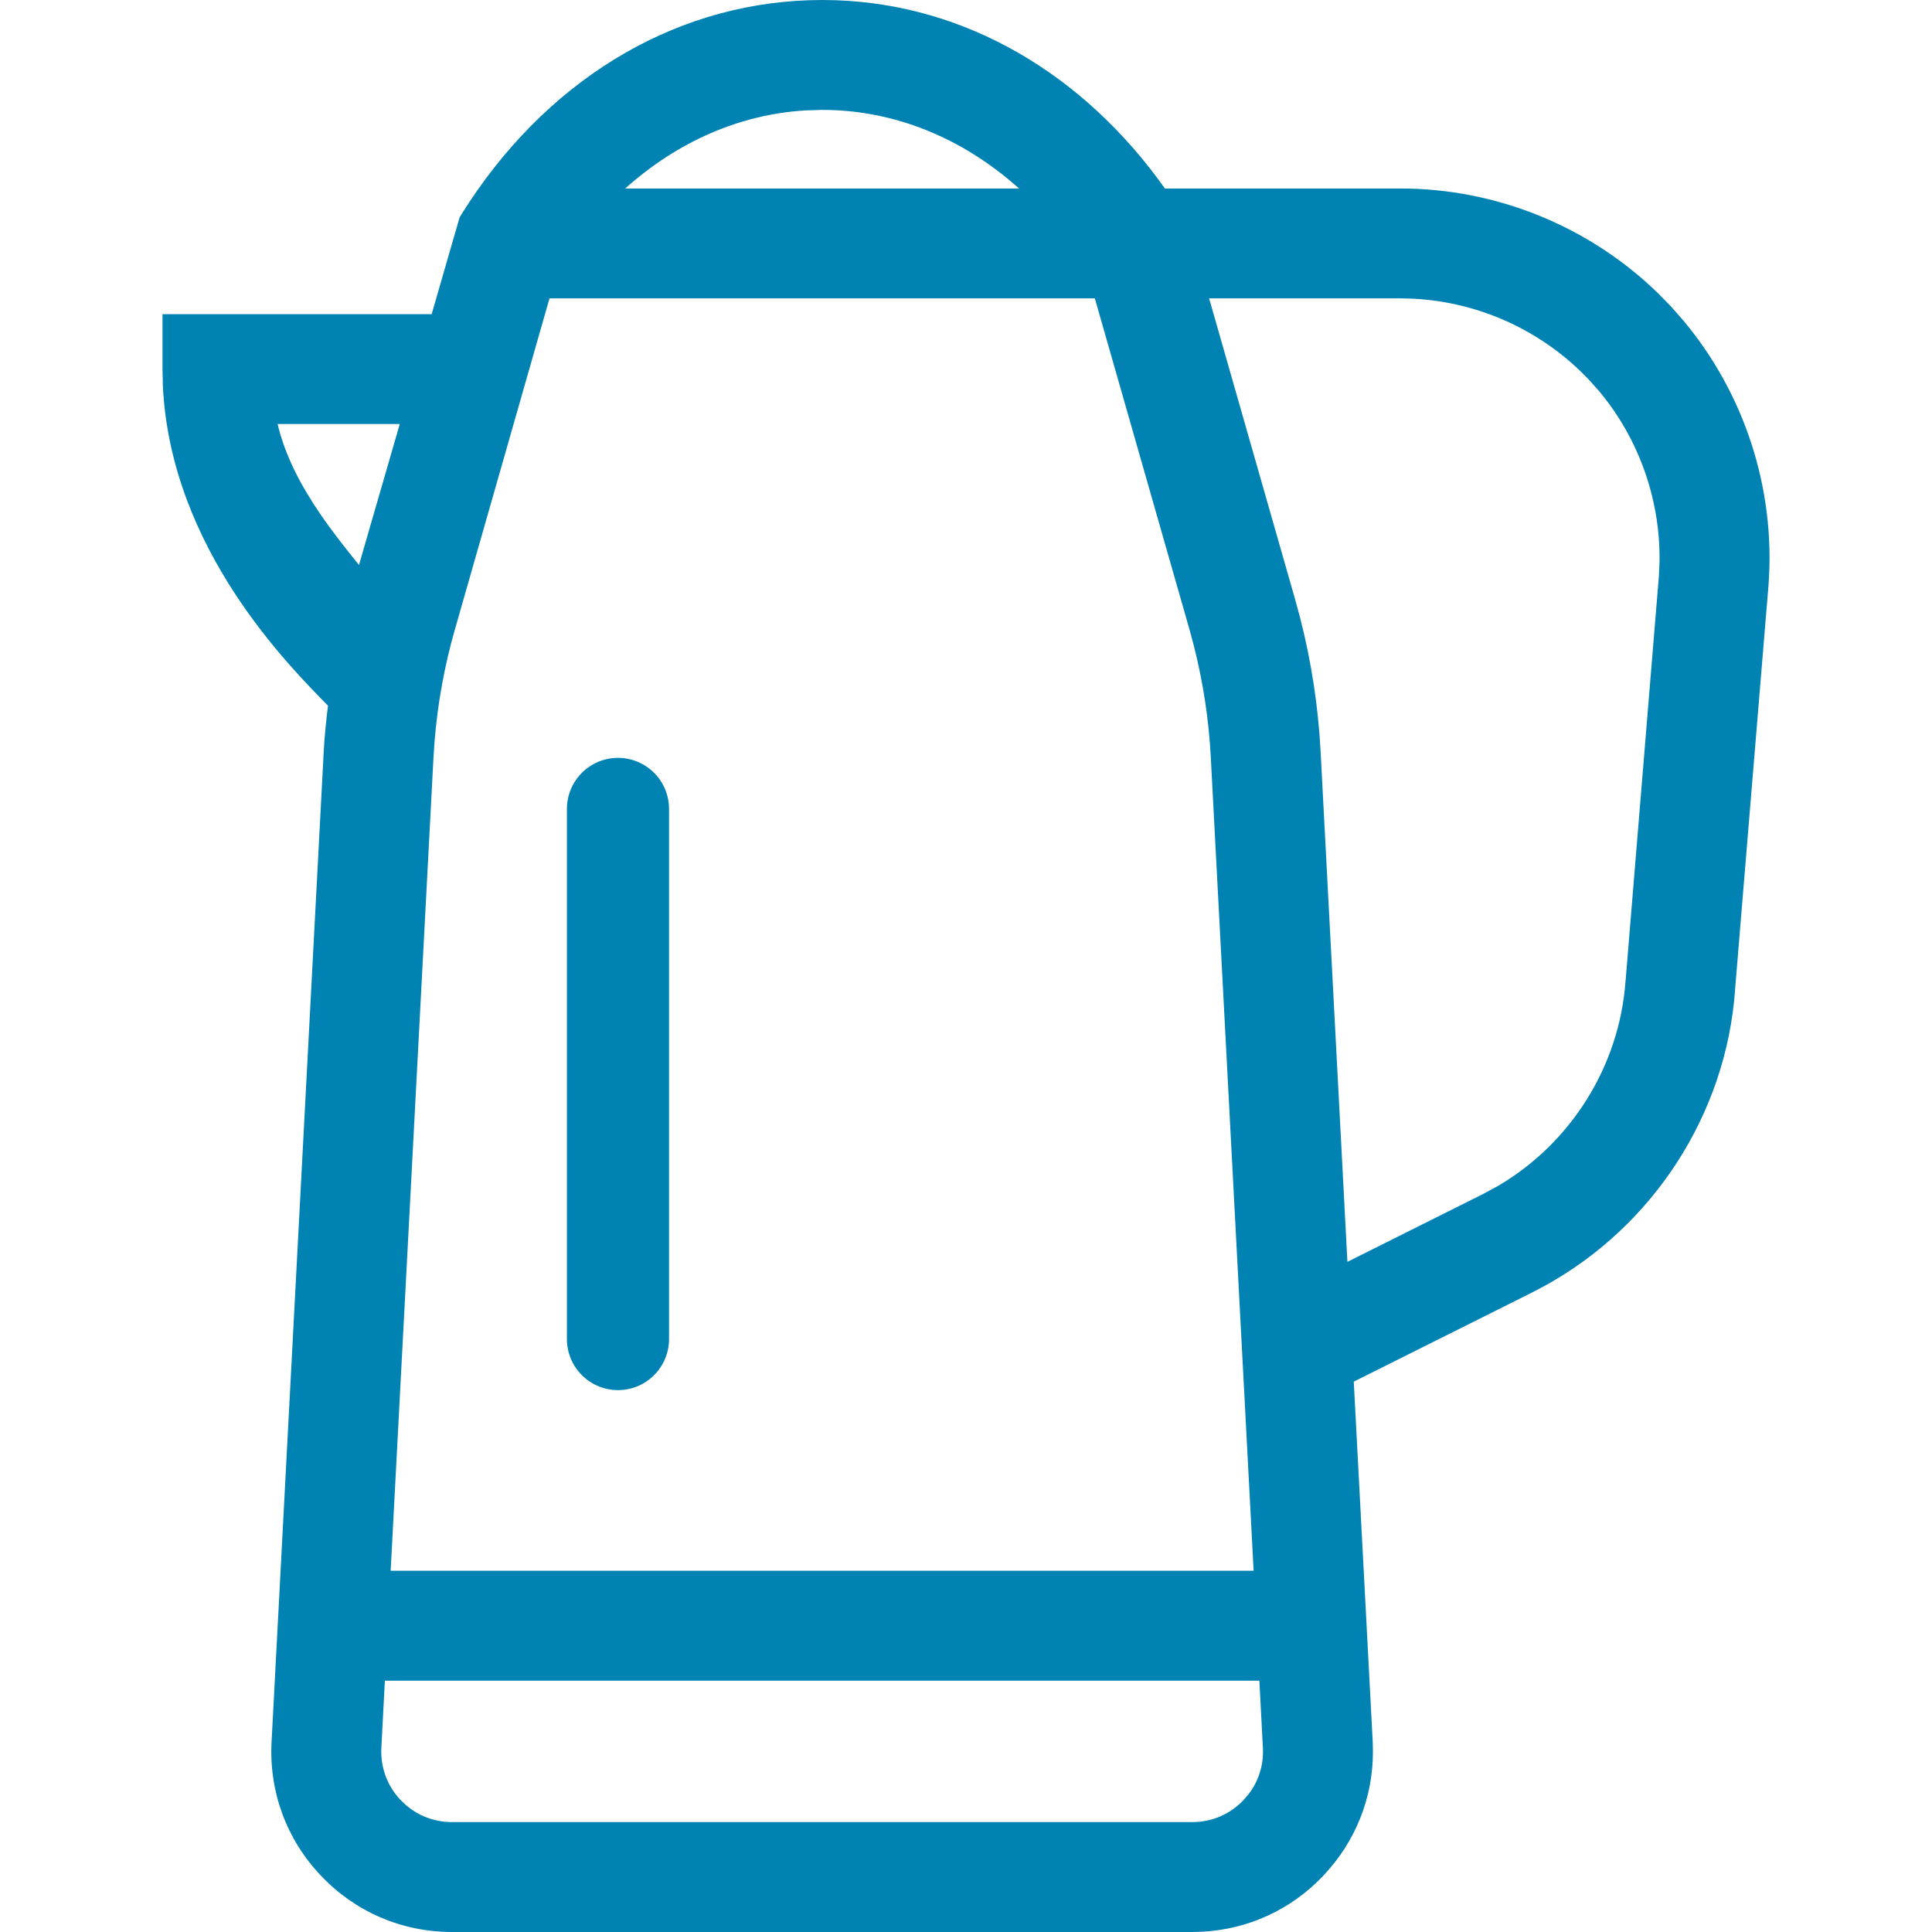 <?xml version="1.0" encoding="UTF-8"?> <svg xmlns="http://www.w3.org/2000/svg" width="48" height="48" viewBox="0 0 48 48" fill="none"><path d="M20.75 0.005C23.986 0.112 26.912 1.823 28.942 4.683H34.795C37.174 4.683 39.471 5.619 41.174 7.267L41.506 7.604L41.82 7.961C43.341 9.777 44.111 12.135 43.94 14.508L43.94 14.515L43.107 24.587L43.108 24.588C42.888 27.681 41.065 30.49 38.331 31.972L38.065 32.111L33.634 34.326L34.105 43.277L34.11 43.509C34.113 44.665 33.678 45.757 32.876 46.602L32.877 46.602C32.076 47.447 31.008 47.936 29.855 47.994L29.623 48H11.229C9.987 48 8.829 47.503 7.975 46.602C7.119 45.702 6.682 44.518 6.747 43.277L8.043 18.669C8.063 18.286 8.103 17.907 8.149 17.534C7.221 16.579 4.246 13.656 4.047 9.598L4.037 9.17V7.805H10.725L11.398 5.472L11.422 5.394L11.465 5.324L11.665 5.014C13.766 1.847 16.935 0 20.427 0L20.75 0.005ZM9.475 43.42C9.45 43.908 9.618 44.368 9.953 44.721L10.085 44.846C10.403 45.12 10.801 45.269 11.227 45.269H29.623C30.11 45.269 30.56 45.075 30.896 44.721L31.016 44.582C31.273 44.25 31.399 43.845 31.376 43.421L31.289 41.756H9.562L9.475 43.42ZM11.299 15.649C11.041 16.551 10.873 17.48 10.797 18.414L10.77 18.815L9.706 39.025H31.146L30.082 18.815C30.033 17.879 29.891 16.946 29.659 16.037L29.555 15.649L27.201 7.413H13.652L11.299 15.649ZM15.354 18.829C16.054 18.829 16.622 19.397 16.622 20.098V33.269C16.622 33.969 16.054 34.537 15.354 34.537C14.653 34.537 14.085 33.969 14.085 33.269V20.098C14.085 19.397 14.653 18.829 15.354 18.829ZM32.179 14.898L32.304 15.36C32.581 16.443 32.751 17.554 32.81 18.67L33.476 31.35L36.842 29.667L37.214 29.466C39.03 28.402 40.233 26.491 40.386 24.375L40.387 24.37L41.215 14.312L41.23 13.979C41.259 12.427 40.722 10.903 39.726 9.714L39.504 9.465C38.366 8.243 36.785 7.509 35.125 7.422L34.792 7.412H30.04L32.179 14.898ZM6.897 10.535C7.085 11.331 7.484 12.079 7.956 12.769C8.252 13.201 8.567 13.601 8.864 13.969C8.882 13.991 8.901 14.014 8.919 14.036L9.932 10.535H6.897ZM20.017 2.743C18.387 2.84 16.841 3.512 15.533 4.683H25.318C23.901 3.414 22.204 2.731 20.425 2.73L20.017 2.743Z" fill="#0083B3"></path></svg> 